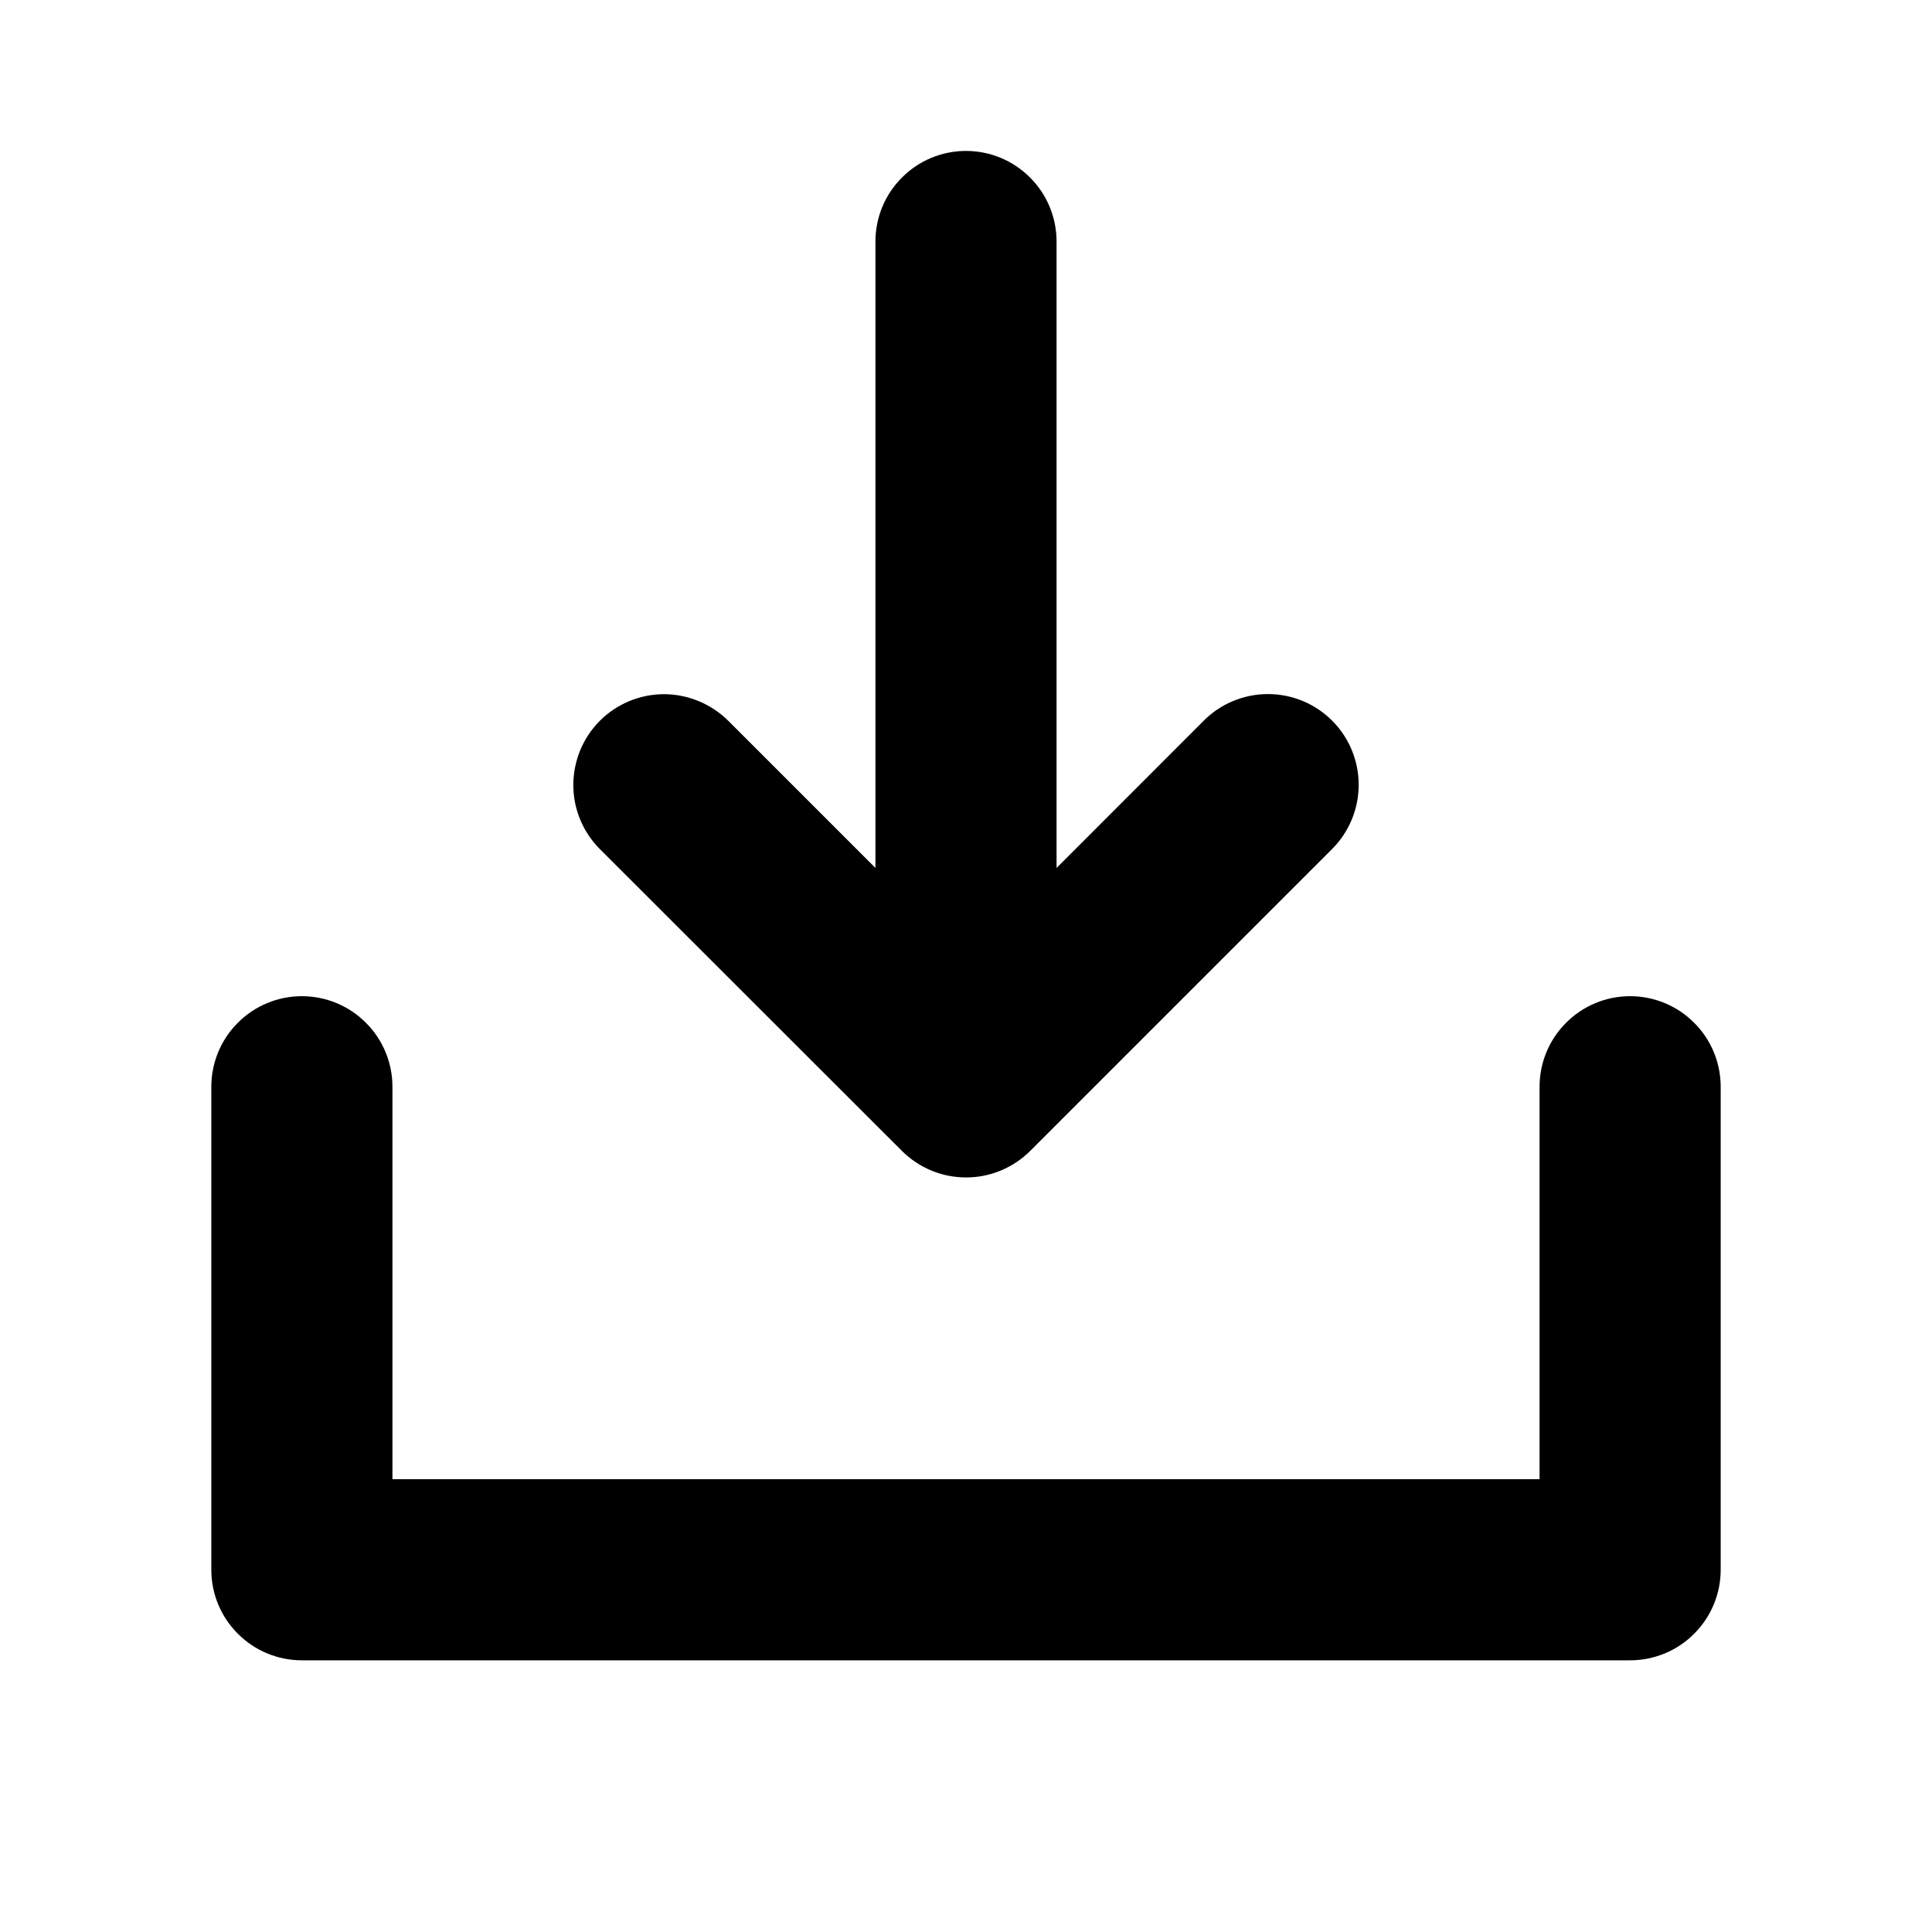 <?xml version="1.0" encoding="UTF-8"?>
<svg xmlns="http://www.w3.org/2000/svg" width="16" height="16" viewBox="0 0 16 16" fill="none">
  <path d="M14.25 9V13C14.25 13.199 14.171 13.39 14.03 13.53C13.89 13.671 13.699 13.75 13.5 13.75H2.5C2.301 13.75 2.11 13.671 1.97 13.53C1.829 13.39 1.75 13.199 1.75 13V9C1.75 8.801 1.829 8.61 1.97 8.47C2.11 8.329 2.301 8.25 2.5 8.25C2.699 8.25 2.89 8.329 3.03 8.47C3.171 8.61 3.25 8.801 3.25 9V12.25H12.75V9C12.75 8.801 12.829 8.61 12.97 8.47C13.11 8.329 13.301 8.25 13.5 8.25C13.699 8.25 13.89 8.329 14.03 8.47C14.171 8.61 14.25 8.801 14.25 9ZM7.469 9.531C7.539 9.601 7.622 9.656 7.713 9.694C7.804 9.732 7.902 9.751 8.001 9.751C8.099 9.751 8.197 9.732 8.288 9.694C8.379 9.656 8.462 9.601 8.532 9.531L11.032 7.031C11.173 6.89 11.252 6.699 11.252 6.499C11.252 6.3 11.173 6.109 11.032 5.968C10.891 5.827 10.7 5.748 10.501 5.748C10.301 5.748 10.11 5.827 9.969 5.968L8.75 7.188V2C8.75 1.801 8.671 1.61 8.53 1.47C8.39 1.329 8.199 1.25 8 1.25C7.801 1.25 7.61 1.329 7.47 1.47C7.329 1.61 7.25 1.801 7.25 2V7.188L6.031 5.969C5.961 5.9 5.878 5.844 5.787 5.807C5.696 5.769 5.598 5.749 5.499 5.749C5.3 5.749 5.109 5.828 4.968 5.969C4.898 6.039 4.843 6.122 4.805 6.213C4.768 6.304 4.748 6.402 4.748 6.501C4.748 6.7 4.827 6.891 4.968 7.032L7.469 9.531Z" fill="black"></path>
</svg>
